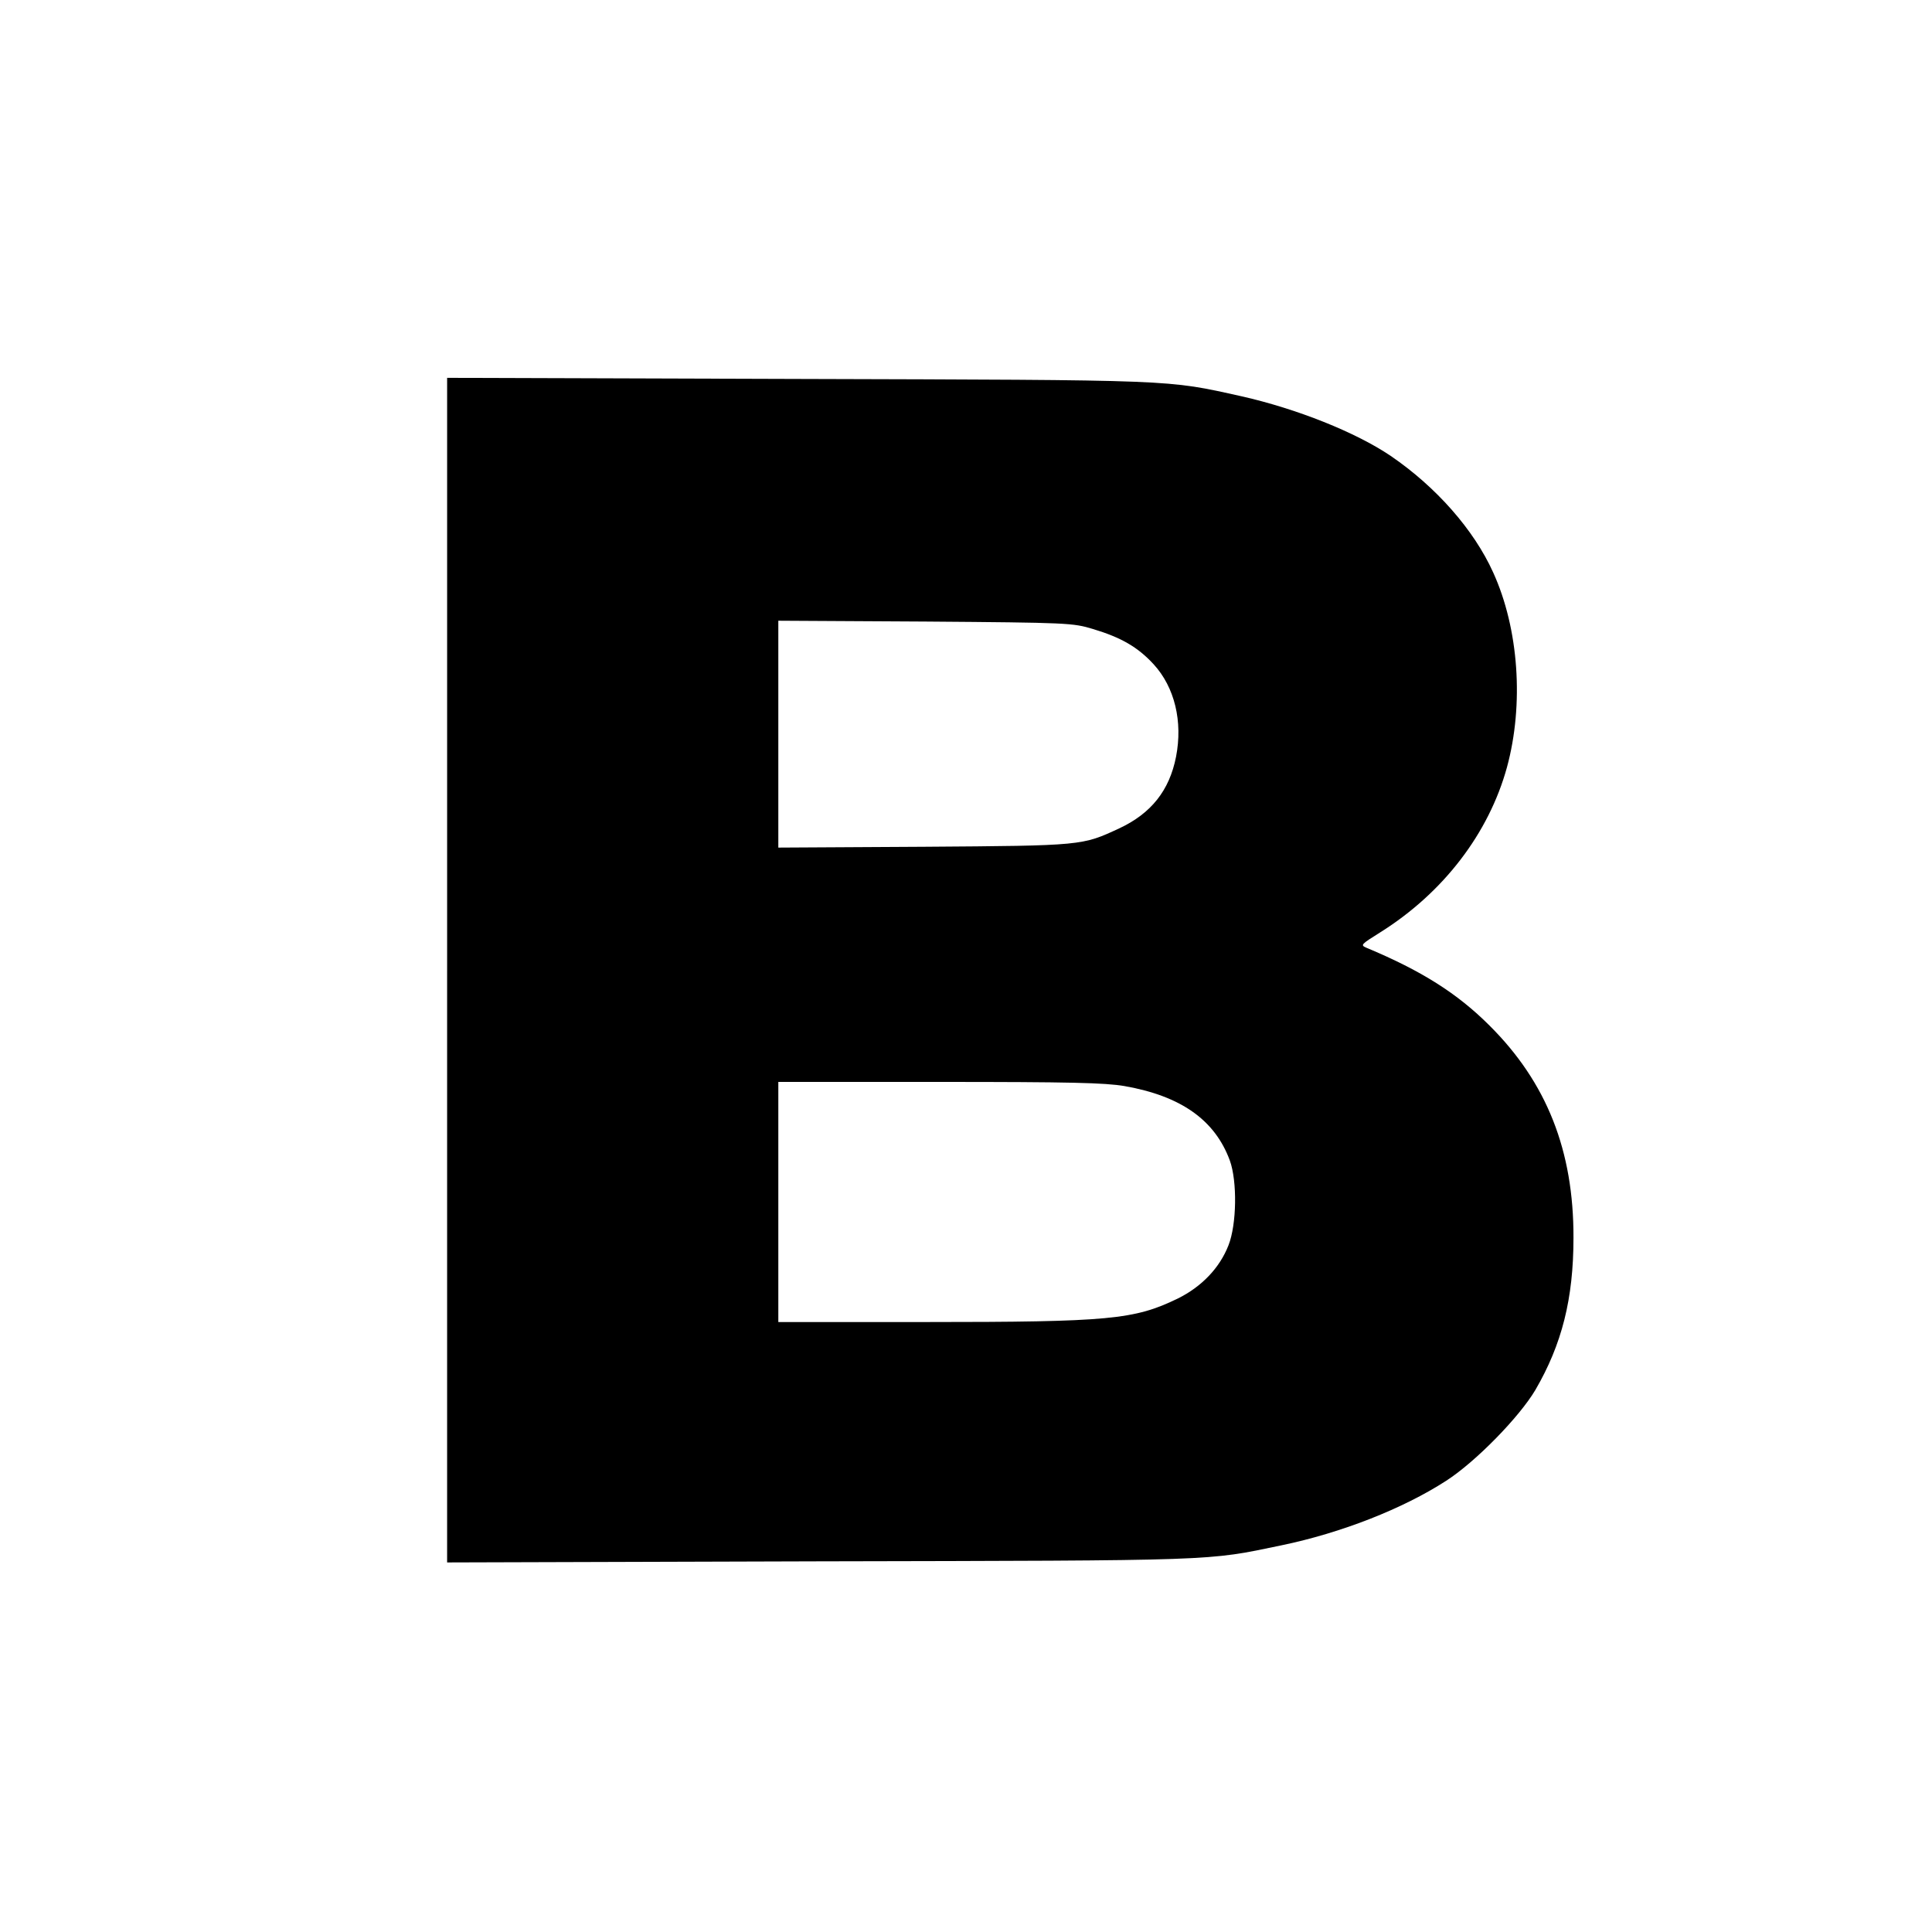 <?xml version="1.0" standalone="no"?>
<!DOCTYPE svg PUBLIC "-//W3C//DTD SVG 20010904//EN"
 "http://www.w3.org/TR/2001/REC-SVG-20010904/DTD/svg10.dtd">
<svg version="1.0" xmlns="http://www.w3.org/2000/svg"
 width="700pt" height="700pt" viewBox="0 0 700 700"
 preserveAspectRatio="xMidYMid meet">
<g transform="translate(0,700) scale(0.1,-0.1)"
fill="#000000" stroke="none">
<path d="M1620 3485 l0 -2146 1348 4 c1458 3 1401 1 1675 58 217 45 441 133
597 234 107 69 265 231 323 329 96 165 138 330 138 551 1 316 -97 563 -304
769 -117 117 -247 199 -446 282 -23 10 -20 12 50 56 228 143 393 358 459 598
62 228 43 502 -50 706 -70 155 -207 310 -371 422 -127 86 -341 171 -540 216
-275 61 -228 59 -1611 63 l-1268 4 0 -2146z m2340 1236 c103 -31 163 -66 220
-128 76 -83 106 -207 81 -335 -24 -122 -90 -205 -205 -259 -136 -63 -131 -63
-708 -67 l-528 -3 0 411 0 411 533 -3 c519 -4 534 -5 607 -27z m114 -1656
c205 -36 328 -123 382 -270 27 -75 25 -231 -5 -307 -32 -82 -97 -150 -184
-193 -157 -76 -246 -85 -914 -85 l-533 0 0 435 0 435 584 0 c475 0 599 -3 670
-15z"/>
</g>
</svg>
